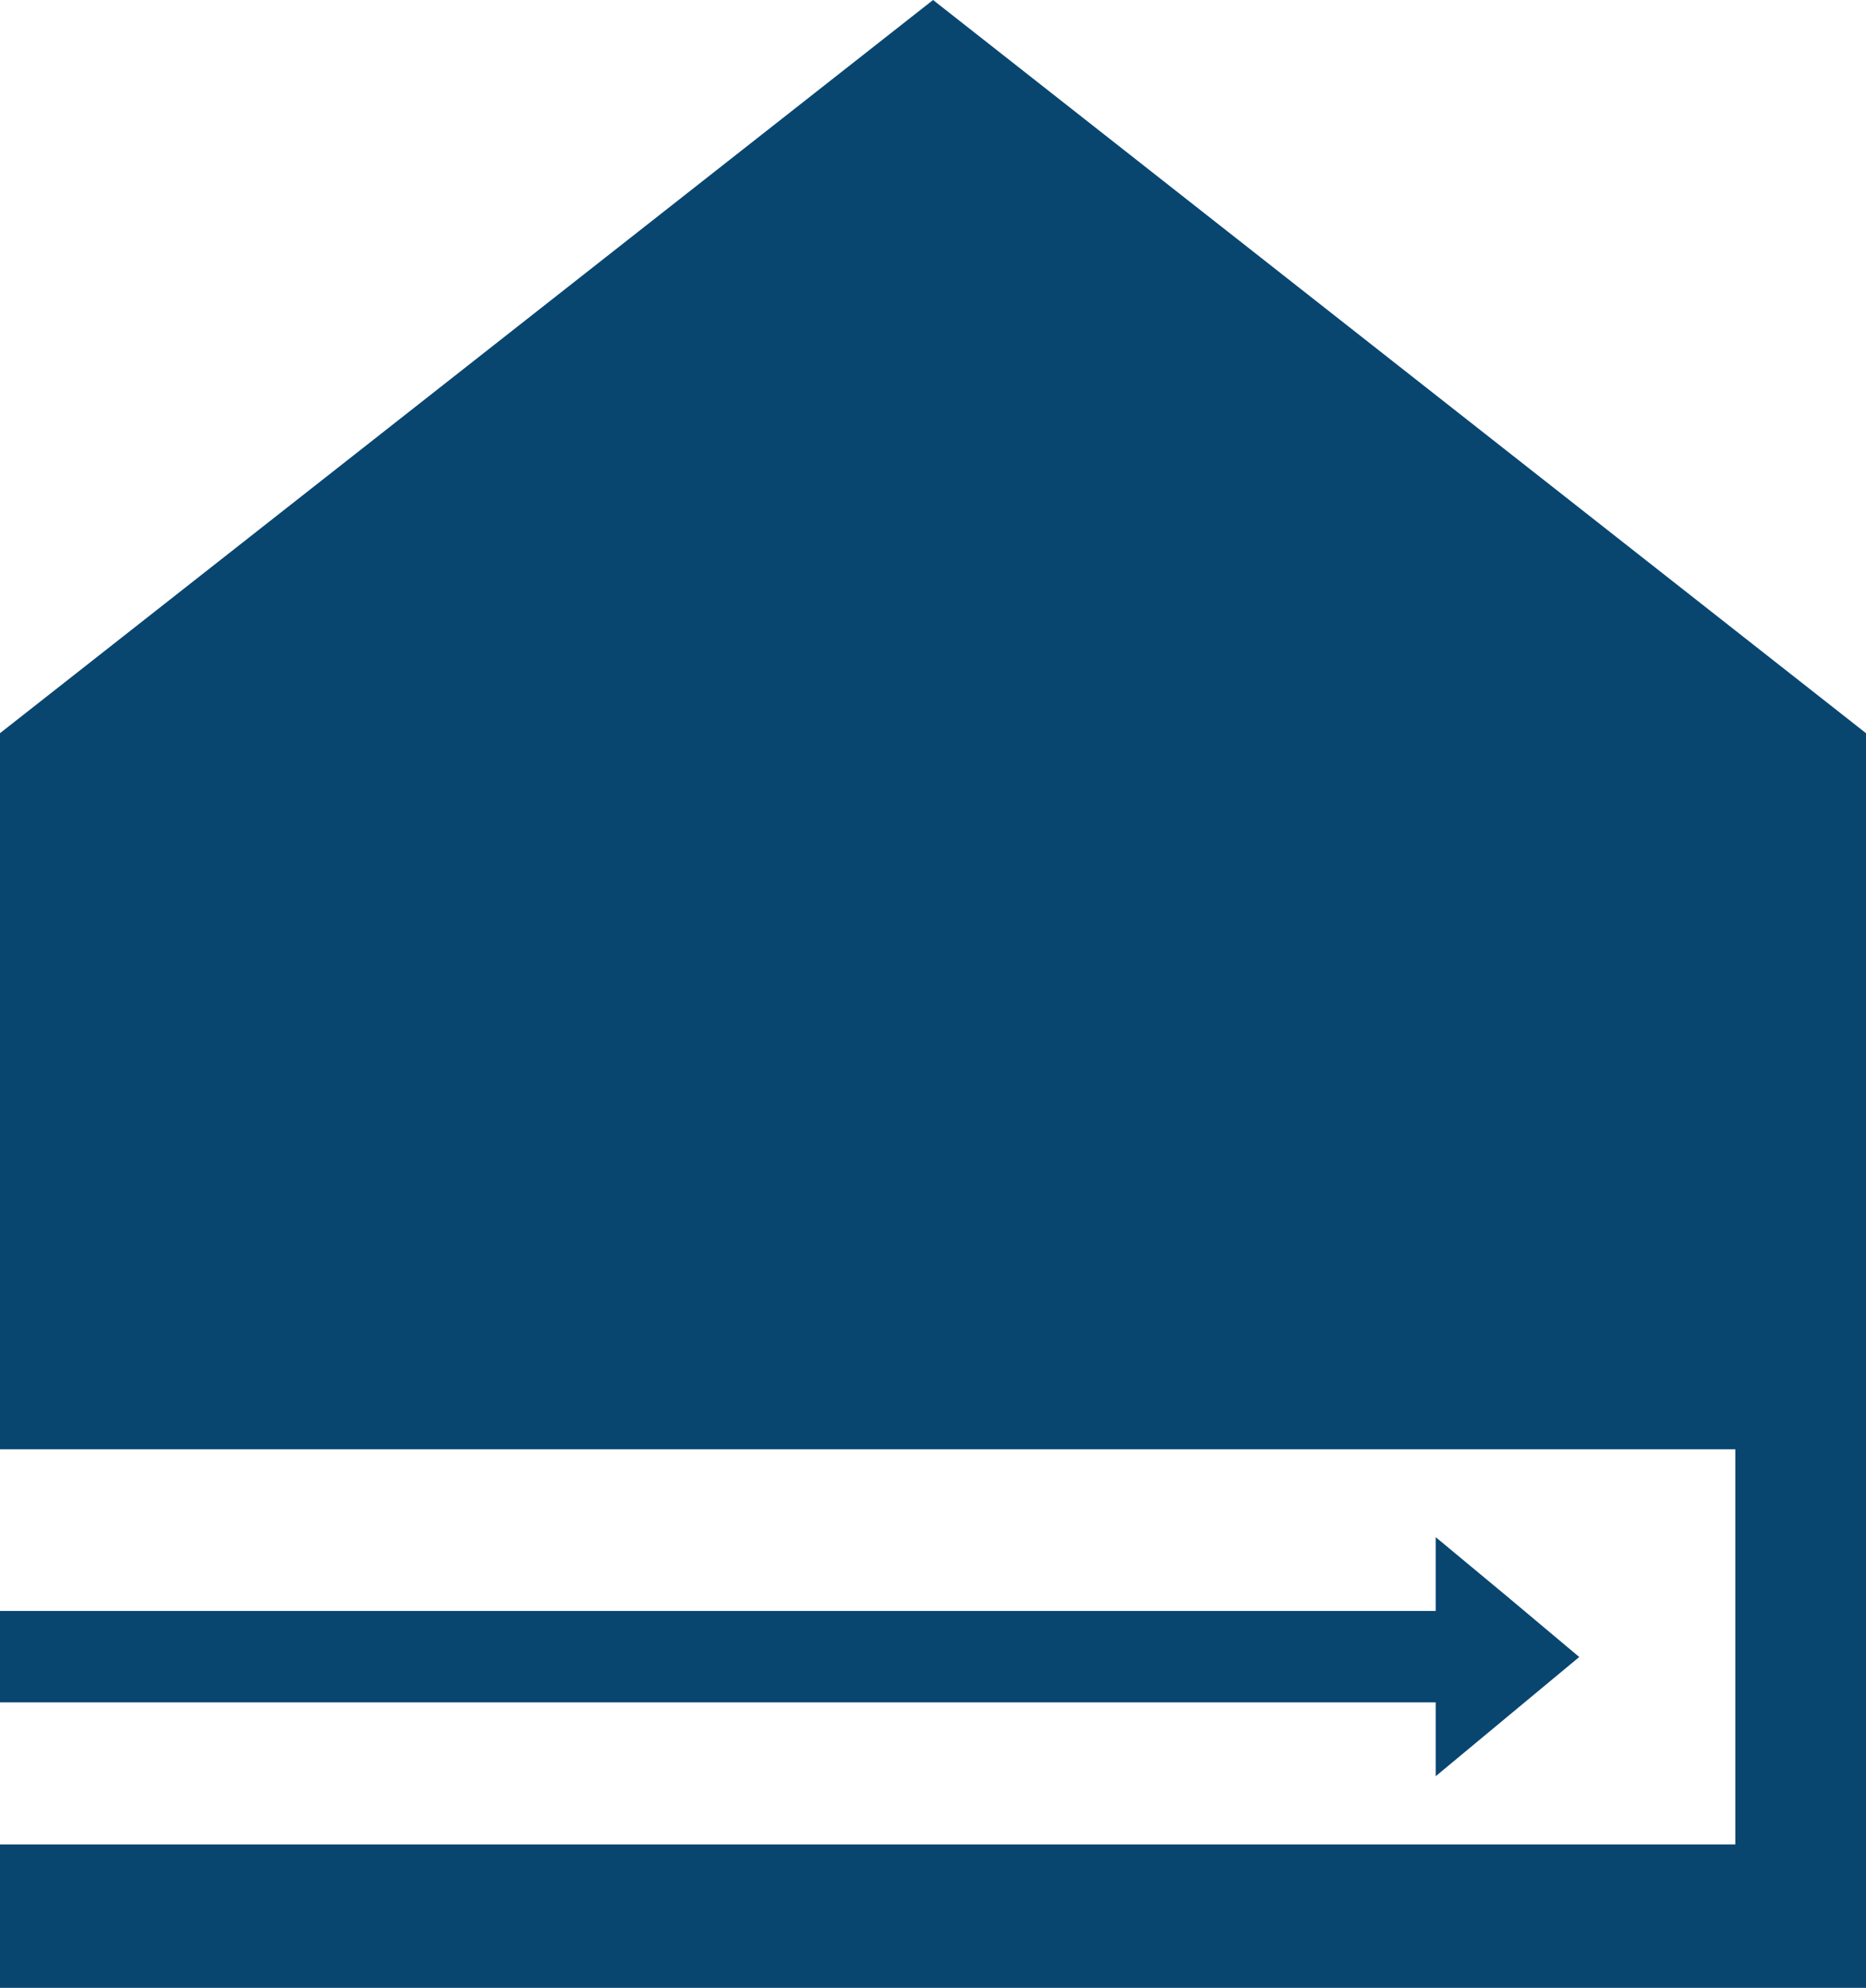 <svg id="CS_Icon-Bare" xmlns="http://www.w3.org/2000/svg" width="43.833" height="46.688" viewBox="0 0 43.833 46.688">
  <g id="Group_400" data-name="Group 400" transform="translate(0 0)">
    <path id="Path_386" data-name="Path 386" d="M74.074,48.861,52.156,66.081V82.9H92.919V92.18H52.156v3.369H95.989V66.081Z" transform="translate(-52.156 -48.861)" fill="#084670"/>
  </g>
  <path id="Path_387" data-name="Path 387" d="M87.567,83.836l-1.686-1.4v1.734H52.156v2.147H85.881v1.734l1.686-1.4,1.686-1.4Z" transform="translate(-52.156 -46.334)" fill="#084670"/>
</svg>
